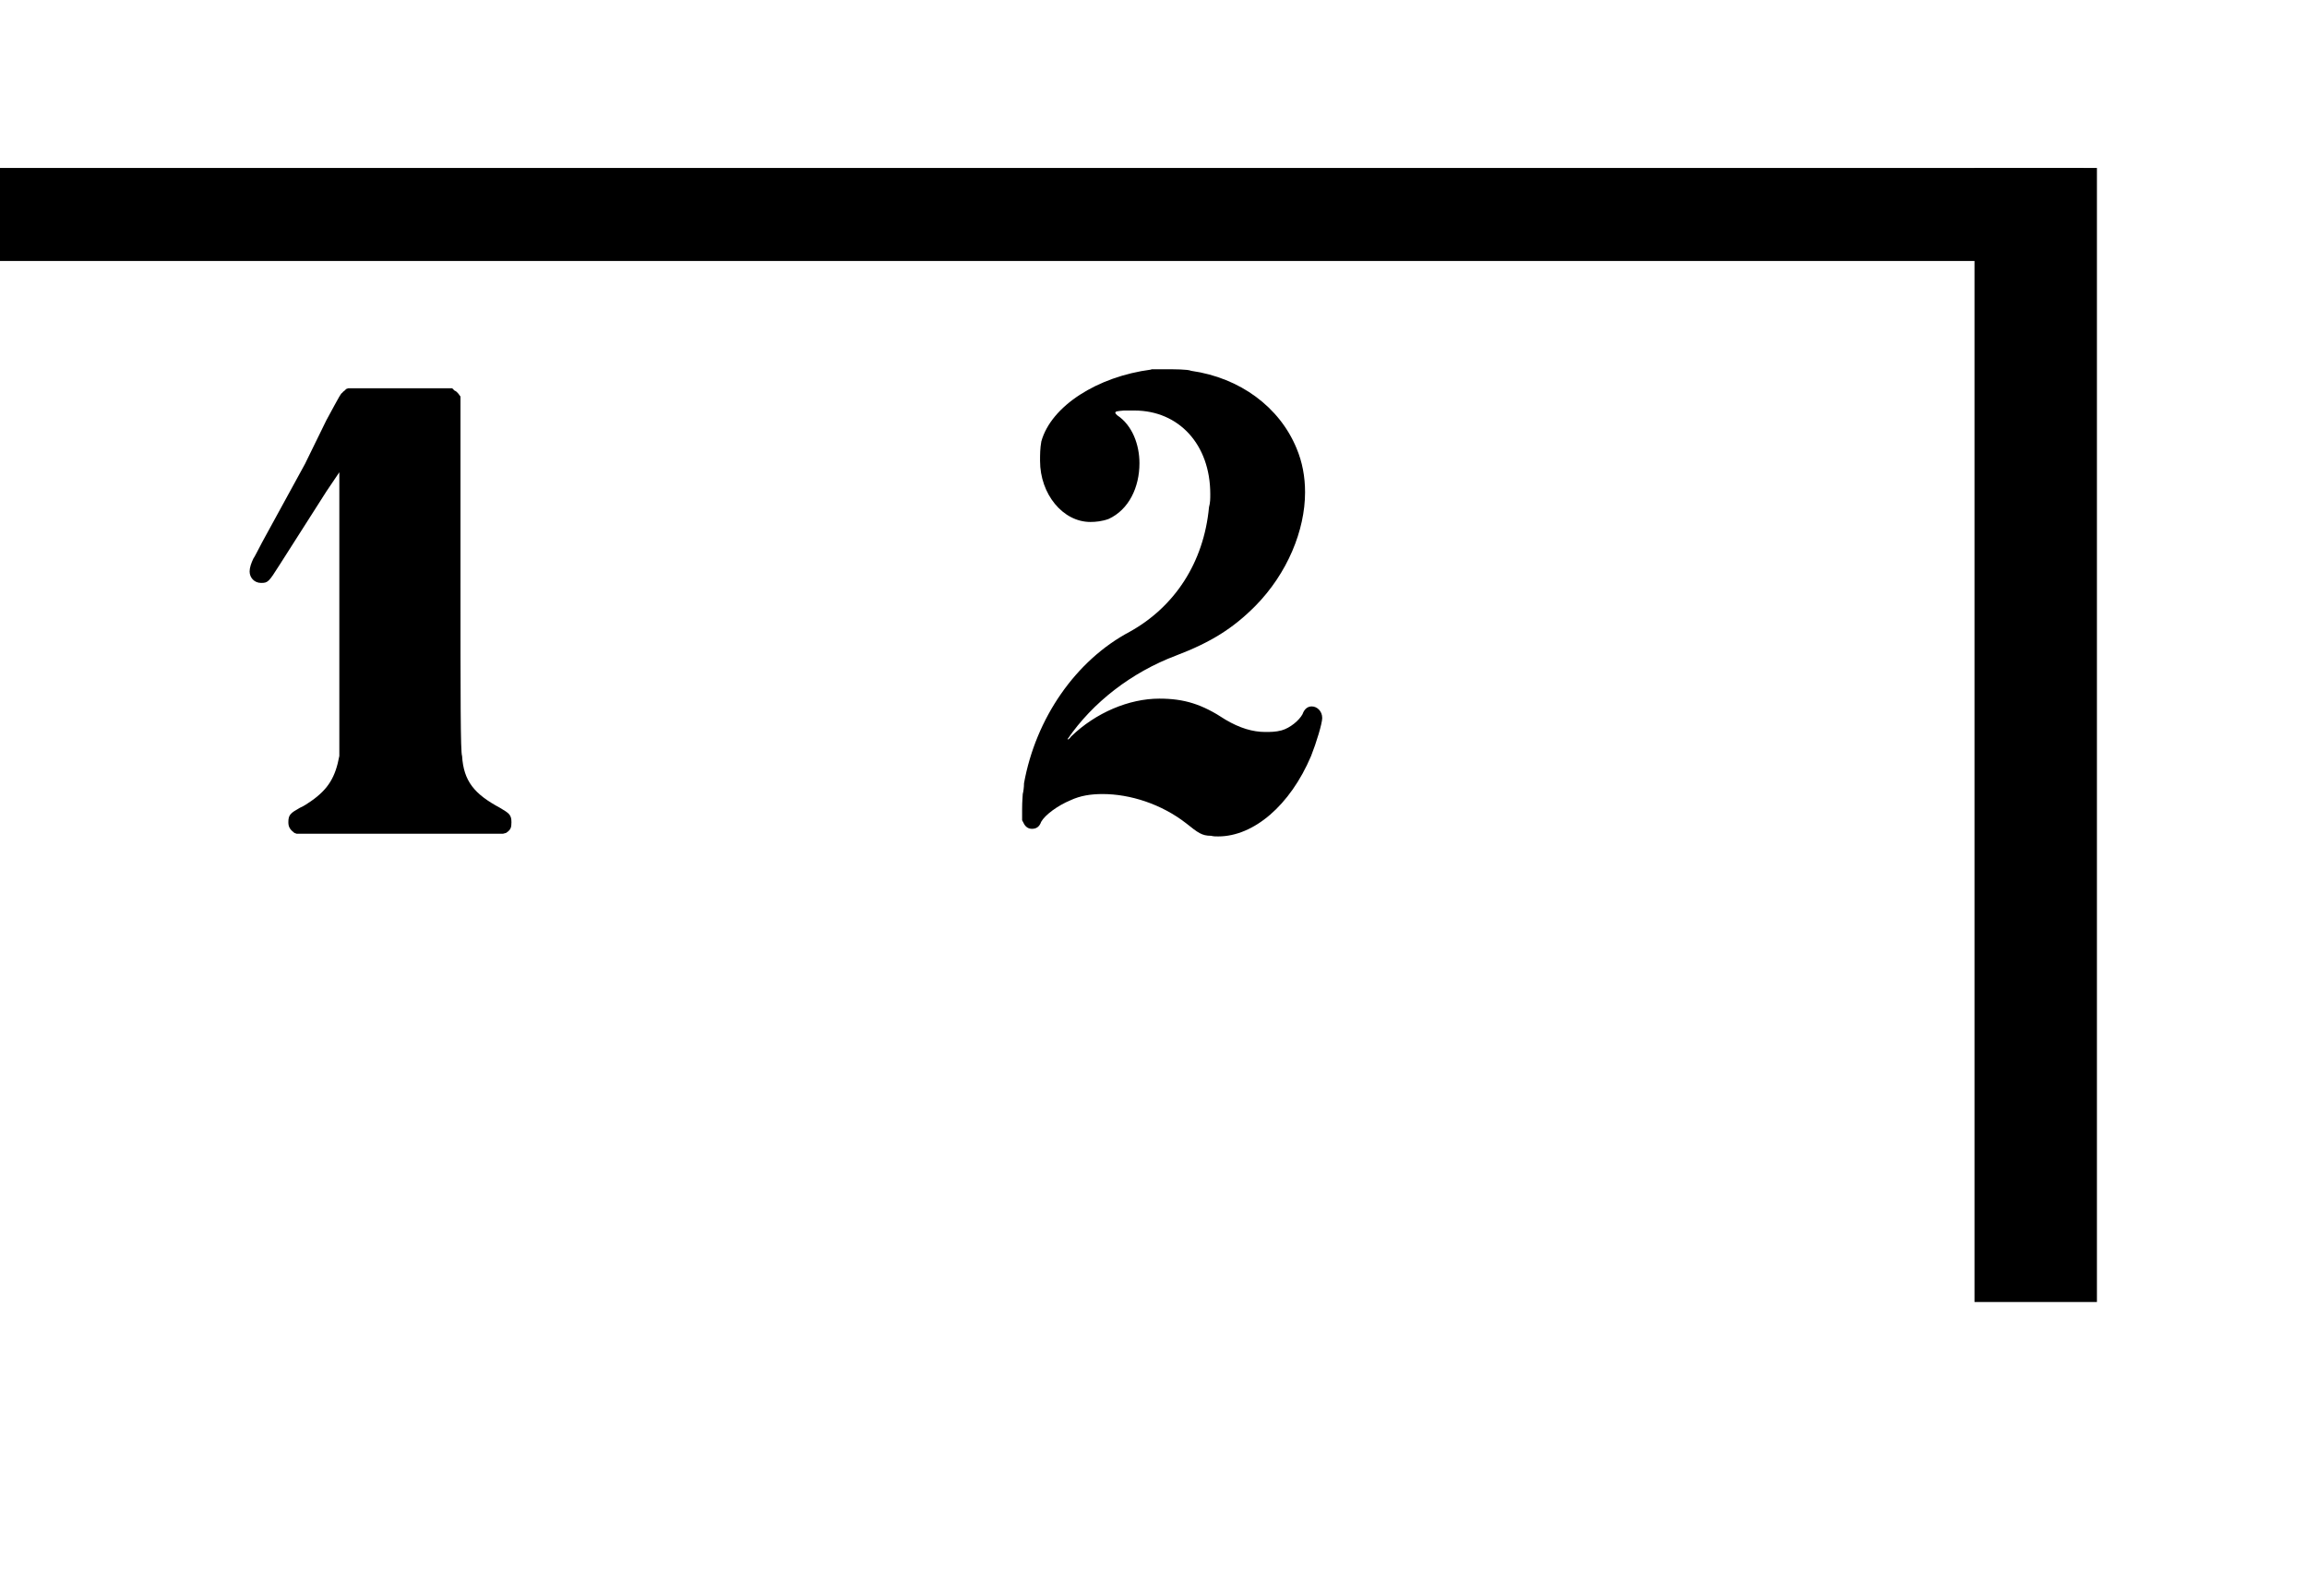 <?xml version="1.0" encoding="UTF-8" standalone="no"?>
<!-- Created with Inkscape (http://www.inkscape.org/) -->

<svg
   xmlns:dc="http://purl.org/dc/elements/1.1/"
   xmlns:cc="http://creativecommons.org/ns#"
   xmlns:rdf="http://www.w3.org/1999/02/22-rdf-syntax-ns#"
   xmlns:svg="http://www.w3.org/2000/svg"
   xmlns="http://www.w3.org/2000/svg"
   xmlns:sodipodi="http://sodipodi.sourceforge.net/DTD/sodipodi-0.dtd"
   xmlns:inkscape="http://www.inkscape.org/namespaces/inkscape"
   width="54.913"
   height="38"
   viewBox="0 0 14.529 10.054"
   version="1.1"
   id="svg8"
   inkscape:version="0.92.4 (5da689c313, 2019-01-14)"
   sodipodi:docname="ending.svg">
  <defs
     id="defs2" />
  <sodipodi:namedview
     id="base"
     pagecolor="#ffffff"
     bordercolor="#666666"
     borderopacity="1.0"
     inkscape:pageopacity="0.0"
     inkscape:pageshadow="2"
     inkscape:zoom="9.9937758"
     inkscape:cx="11.3973"
     inkscape:cy="19"
     inkscape:document-units="mm"
     inkscape:current-layer="g827"
     showgrid="true"
     inkscape:window-width="1920"
     inkscape:window-height="1017"
     inkscape:window-x="-8"
     inkscape:window-y="-8"
     inkscape:window-maximized="1"
     fit-margin-top="4"
     fit-margin-left="0"
     fit-margin-right="5"
     fit-margin-bottom="4"
     units="px">
    <inkscape:grid
       type="xygrid"
       id="grid817"
       originx="-8.731"
       originy="-71.702" />
  </sodipodi:namedview>
  <g
     inkscape:label="Layer 1"
     inkscape:groupmode="layer"
     id="layer1"
     transform="translate(-8.731,-215.244)">
    <g
       id="g827"
       transform="translate(-80.014,79.872)">
      <path
         style="color:#000000;font-style:normal;font-variant:normal;font-weight:normal;font-stretch:normal;font-size:medium;line-height:normal;font-family:sans-serif;font-variant-ligatures:normal;font-variant-position:normal;font-variant-caps:normal;font-variant-numeric:normal;font-variant-alternates:normal;font-feature-settings:normal;text-indent:0;text-align:start;text-decoration:none;text-decoration-line:none;text-decoration-style:solid;text-decoration-color:#000000;letter-spacing:normal;word-spacing:normal;text-transform:none;writing-mode:lr-tb;direction:ltr;text-orientation:mixed;dominant-baseline:auto;baseline-shift:baseline;text-anchor:start;white-space:normal;shape-padding:0;clip-rule:nonzero;display:inline;overflow:visible;visibility:visible;opacity:1;isolation:auto;mix-blend-mode:normal;color-interpolation:sRGB;color-interpolation-filters:linearRGB;solid-color:#000000;solid-opacity:1;vector-effect:none;fill:#000000;fill-opacity:1;fill-rule:nonzero;stroke:none;stroke-width:0.347px;stroke-linecap:butt;stroke-linejoin:miter;stroke-miterlimit:4;stroke-dasharray:none;stroke-dashoffset:0;stroke-opacity:1;color-rendering:auto;image-rendering:auto;shape-rendering:auto;text-rendering:auto;enable-background:accumulate"
         d="m 88.745,136.43 v 0.586 h 13.12 v -0.586 z"
         id="path821"
         inkscape:connector-curvature="0" />
      <path
         style="color:#000000;font-style:normal;font-variant:normal;font-weight:normal;font-stretch:normal;font-size:medium;line-height:normal;font-family:sans-serif;font-variant-ligatures:normal;font-variant-position:normal;font-variant-caps:normal;font-variant-numeric:normal;font-variant-alternates:normal;font-feature-settings:normal;text-indent:0;text-align:start;text-decoration:none;text-decoration-line:none;text-decoration-style:solid;text-decoration-color:#000000;letter-spacing:normal;word-spacing:normal;text-transform:none;writing-mode:lr-tb;direction:ltr;text-orientation:mixed;dominant-baseline:auto;baseline-shift:baseline;text-anchor:start;white-space:normal;shape-padding:0;clip-rule:nonzero;display:inline;overflow:visible;visibility:visible;opacity:1;isolation:auto;mix-blend-mode:normal;color-interpolation:sRGB;color-interpolation-filters:linearRGB;solid-color:#000000;solid-opacity:1;vector-effect:none;fill:#000000;fill-opacity:1;fill-rule:nonzero;stroke:none;stroke-width:0.429px;stroke-linecap:butt;stroke-linejoin:miter;stroke-miterlimit:4;stroke-dasharray:none;stroke-dashoffset:0;stroke-opacity:1;color-rendering:auto;image-rendering:auto;shape-rendering:auto;text-rendering:auto;enable-background:accumulate"
         d="m 101.18,136.43 v 7.144 h 0.771 v -7.144 z"
         id="path823"
         inkscape:connector-curvature="0" />
      <path
         d="m 90.321,140.884 m 0.603,-3.061 0.014,-0.005 h 0.33 0.325 l 0.014,0.014 c 0.014,0.005 0.019,0.015 0.024,0.019 l 0.014,0.019 v 1.115 c 0,0.793 0,1.125 0.01,1.149 0.01,0.159 0.077,0.24 0.239,0.327 0.057,0.034 0.072,0.043 0.072,0.091 0,0.034 -0.005,0.048 -0.034,0.067 l -0.019,0.005 h -0.65 -0.65 l -0.014,-0.005 c -0.024,-0.019 -0.038,-0.034 -0.038,-0.067 0,-0.048 0.014,-0.058 0.072,-0.091 0.033,-0.015 0.043,-0.024 0.072,-0.043 0.11,-0.077 0.153,-0.154 0.177,-0.284 0,-0.024 0,-0.317 0,-0.908 v -0.879 l -0.081,0.12 -0.297,0.466 c -0.067,0.106 -0.072,0.111 -0.115,0.111 -0.043,0 -0.072,-0.034 -0.072,-0.072 0,-0.024 0.01,-0.053 0.024,-0.082 0.005,-0.005 0.029,-0.053 0.057,-0.106 l 0.268,-0.49 0.134,-0.274 c 0.091,-0.168 0.091,-0.168 0.1,-0.173 0.005,-0.01 0.019,-0.014 0.024,-0.024 m 0.215,3.066 h 0.005 -0.01 0.005 m 0,-3.239 h 0.005 -0.01 0.005"
         id="path8"
         inkscape:connector-curvature="0"
         style="fill:#000000;stroke:none;stroke-width:0.053;stroke-dasharray:none" />
      <path
         d="m 95.185,140.854 m 0.811,-3.156 c 0.016,0 0.045,0 0.078,0 0.066,0 0.152,0 0.173,0.01 0.309,0.044 0.556,0.229 0.663,0.487 0.037,0.088 0.054,0.18 0.054,0.278 0,0.239 -0.111,0.511 -0.313,0.716 -0.14,0.141 -0.28,0.229 -0.498,0.312 -0.284,0.107 -0.527,0.297 -0.684,0.526 0,0 0,0.004 0,0.004 0,0 0,0 0,0 0,0 0.012,-0.004 0.021,-0.019 0.156,-0.151 0.366,-0.239 0.556,-0.239 0.156,0 0.268,0.034 0.416,0.132 0.091,0.054 0.173,0.078 0.251,0.078 0.033,0 0.066,0 0.103,-0.01 0.054,-0.015 0.111,-0.063 0.132,-0.102 0.012,-0.034 0.033,-0.049 0.058,-0.049 0.033,0 0.066,0.029 0.066,0.073 0,0.034 -0.037,0.156 -0.07,0.239 -0.132,0.312 -0.362,0.507 -0.585,0.507 -0.016,0 -0.029,0 -0.045,-0.004 -0.058,0 -0.082,-0.019 -0.156,-0.078 -0.156,-0.122 -0.354,-0.185 -0.527,-0.185 -0.074,0 -0.14,0.01 -0.202,0.039 -0.082,0.034 -0.161,0.093 -0.185,0.136 -0.012,0.034 -0.033,0.044 -0.058,0.044 -0.021,0 -0.041,-0.01 -0.054,-0.039 l -0.008,-0.015 v -0.068 c 0,-0.059 0.004,-0.078 0.004,-0.097 0.004,-0.015 0.008,-0.044 0.008,-0.068 0.074,-0.409 0.325,-0.774 0.667,-0.955 0.28,-0.156 0.465,-0.433 0.498,-0.784 0.008,-0.029 0.008,-0.053 0.008,-0.083 0,-0.312 -0.198,-0.526 -0.478,-0.526 -0.021,0 -0.045,0 -0.066,0 -0.041,0.004 -0.054,0.004 -0.054,0.015 0,0 0,0.004 0.012,0.015 0.095,0.063 0.14,0.185 0.14,0.302 0,0.151 -0.066,0.292 -0.194,0.351 -0.041,0.015 -0.082,0.019 -0.115,0.019 -0.173,0 -0.317,-0.175 -0.317,-0.385 0,-0.039 0,-0.078 0.008,-0.122 0.062,-0.224 0.354,-0.409 0.692,-0.453 m 0.128,3.161 h 0.008 -0.012 0.004 m 0,-3.283 h 0.008 -0.012 0.004"
         id="path9"
         inkscape:connector-curvature="0"
         style="fill:#000000;stroke:none;stroke-width:0.049;stroke-dasharray:none" />
    </g>
  </g>
</svg>
